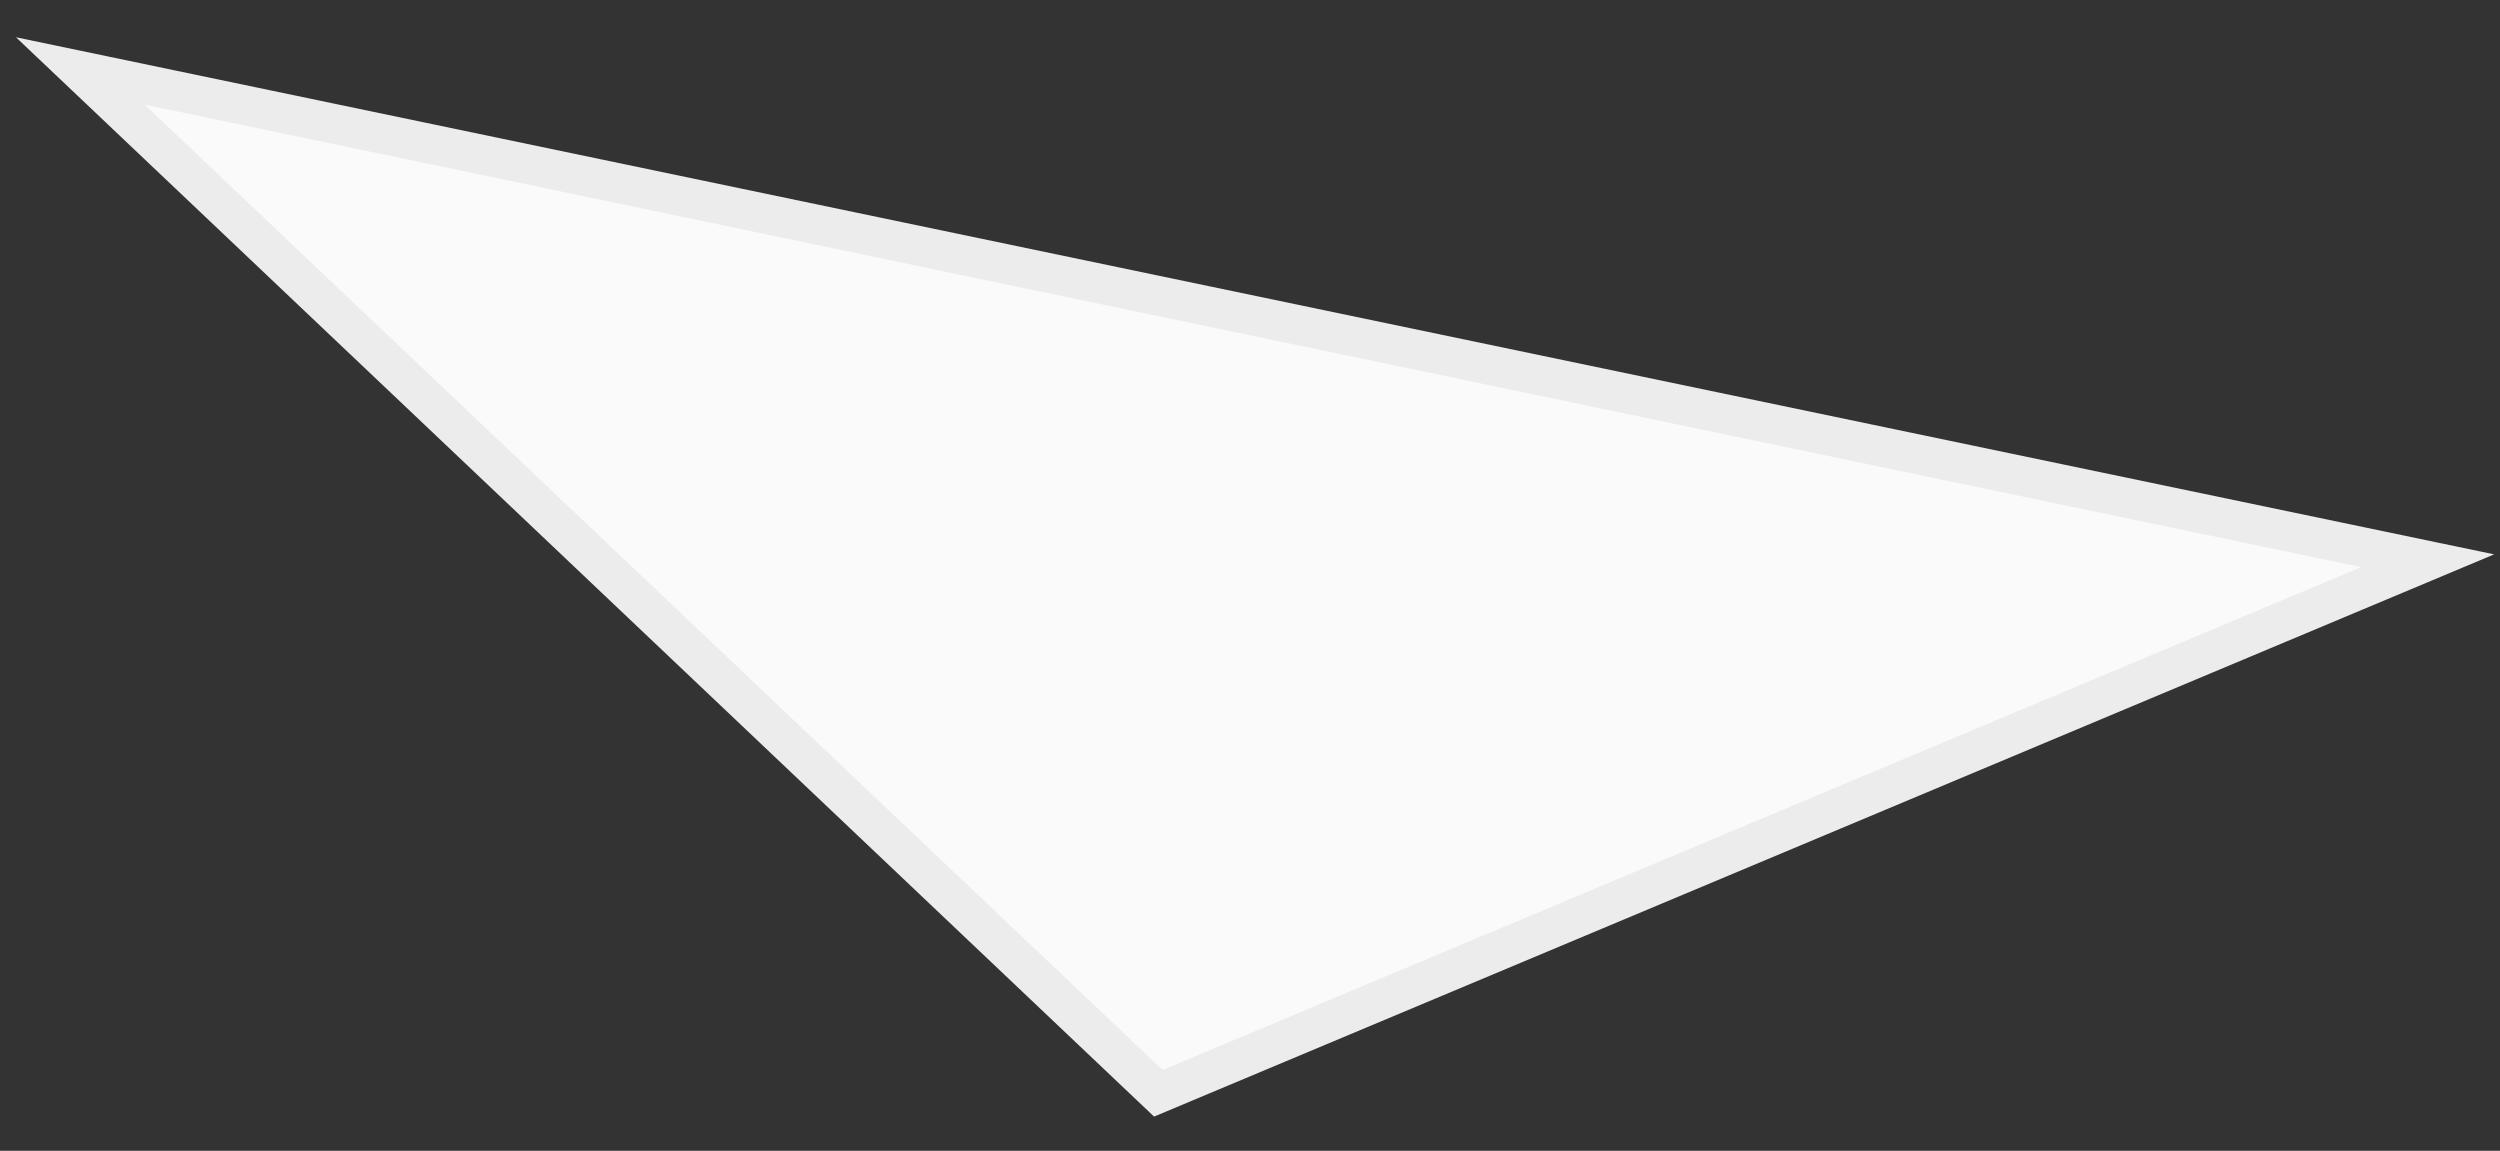 <?xml version="1.0" encoding="UTF-8"?> <svg xmlns="http://www.w3.org/2000/svg" width="63" height="29" viewBox="0 0 63 29" fill="none"><rect x="0" y="0" width="63" height="29" fill="#333333" stroke="none"/> <path d="M29.19 27.551L2.024 1.788L61.176 14.131L29.19 27.551Z" fill="#FAFAFA" stroke="#ECECEC"></path> </svg> 
